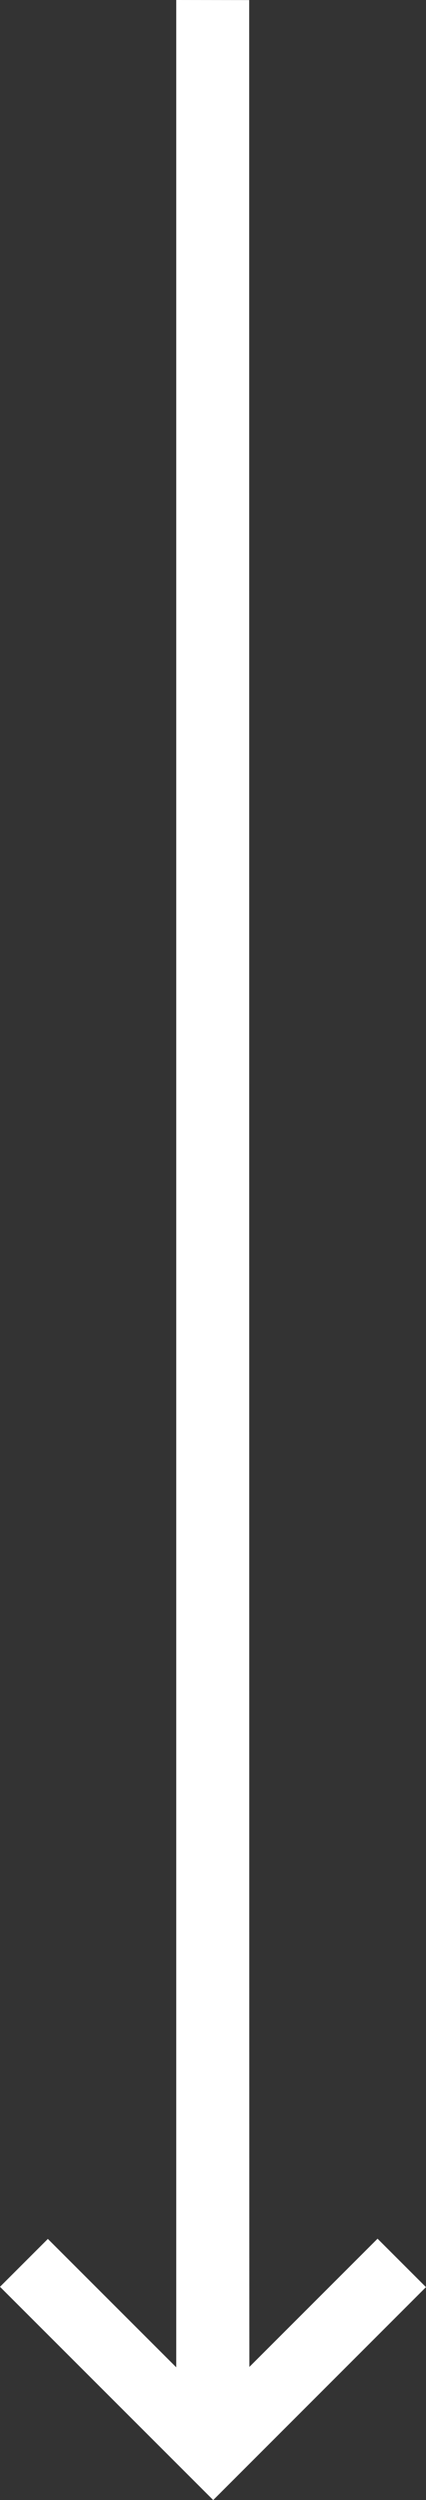 <svg xmlns="http://www.w3.org/2000/svg" id="Layer_1" data-name="Layer 1" viewBox="0 0 154.67 907.5"><rect x="0" y="0" width="154.67" height="907.5" fill="#333333" stroke="none"/><defs><style>.cls-1{fill:#fff;}</style></defs><path class="cls-1" d="M128.26,30c0,34.48,0,823.55.07,859.15l46.54-46.55,17.58,17.58L115.2,937.47,37.79,860.06l17.38-17.38,46.61,46.61c0-35.65,0-824.71,0-859.32Z" transform="translate(-37.79 -29.97)"></path></svg>